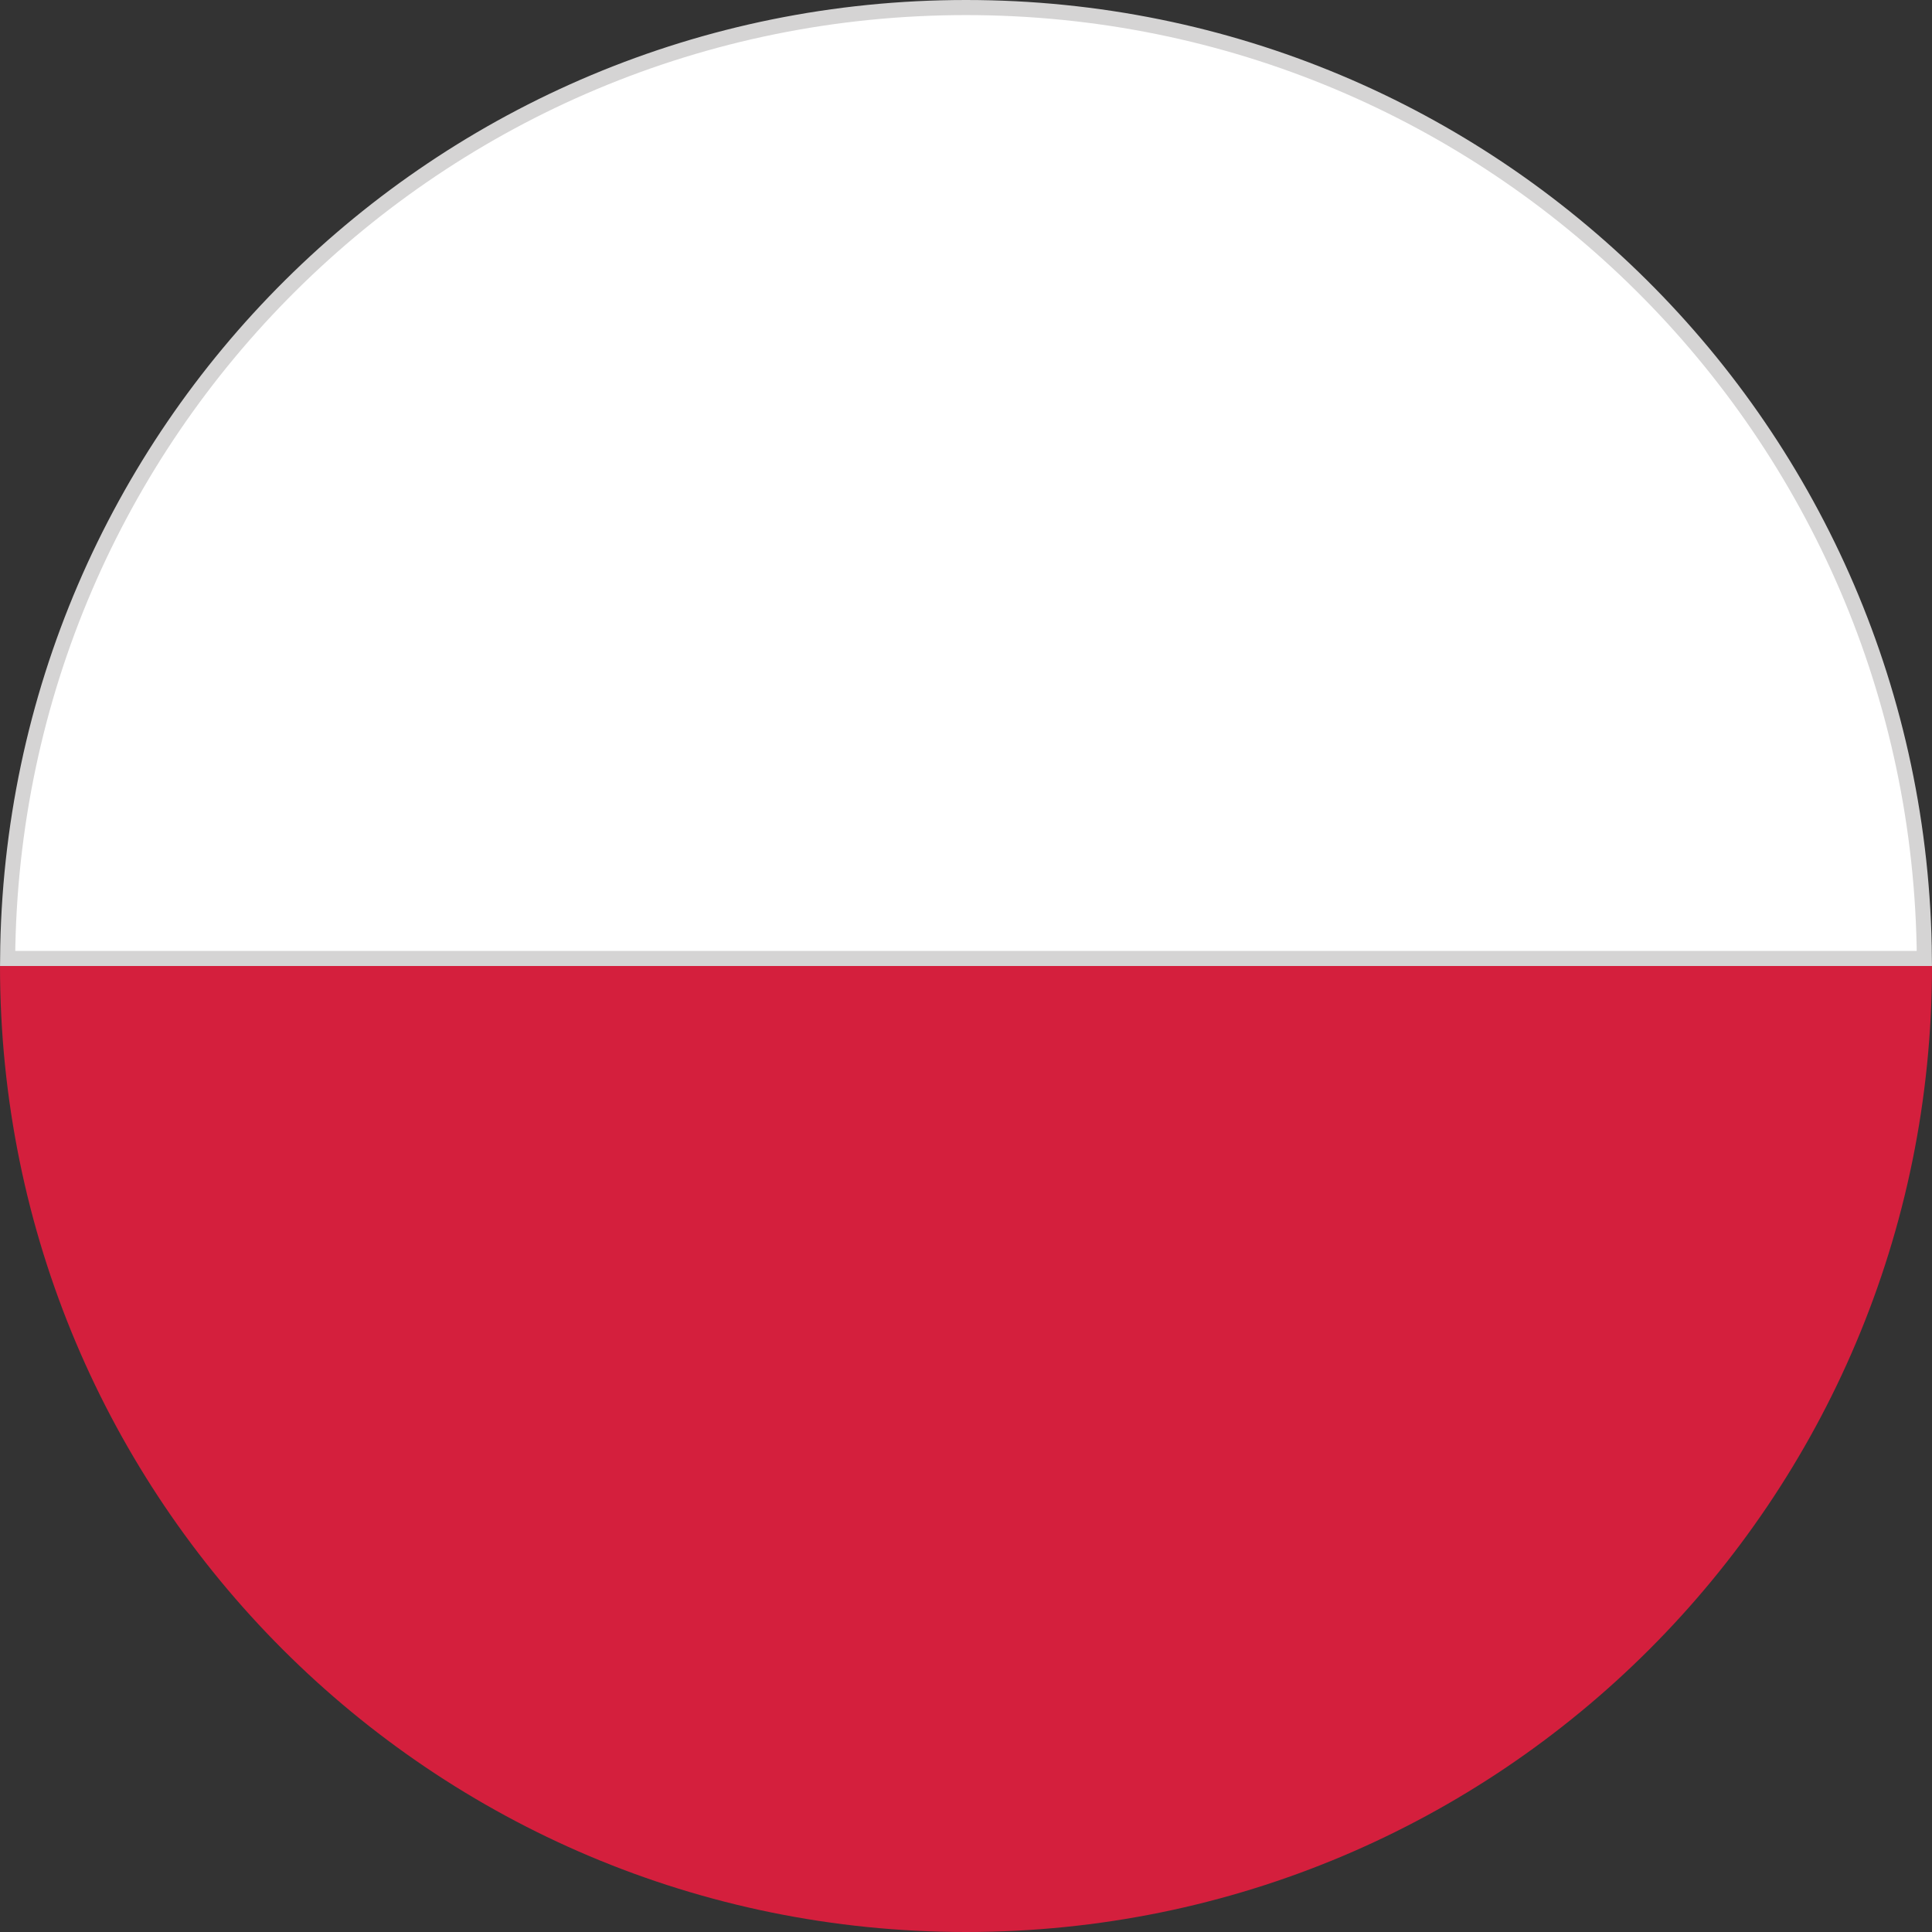 <svg width="64" height="64" viewBox="0 0 64 64" fill="none" xmlns="http://www.w3.org/2000/svg">
<rect x="0" y="0" width="64" height="64" fill="#333333" stroke="none"/>
<path d="M32 64C49.7 64 64 49.7 64 32H0C0 49.7 14.3 64 32 64Z" fill="#D41F3D"/>
<path d="M32 0.25C49.478 0.25 63.613 14.304 63.747 31.75H0.253C0.387 14.304 14.521 0.25 32 0.25Z" fill="white" stroke="#D5D4D4" stroke-width="0.5"/>
</svg>
